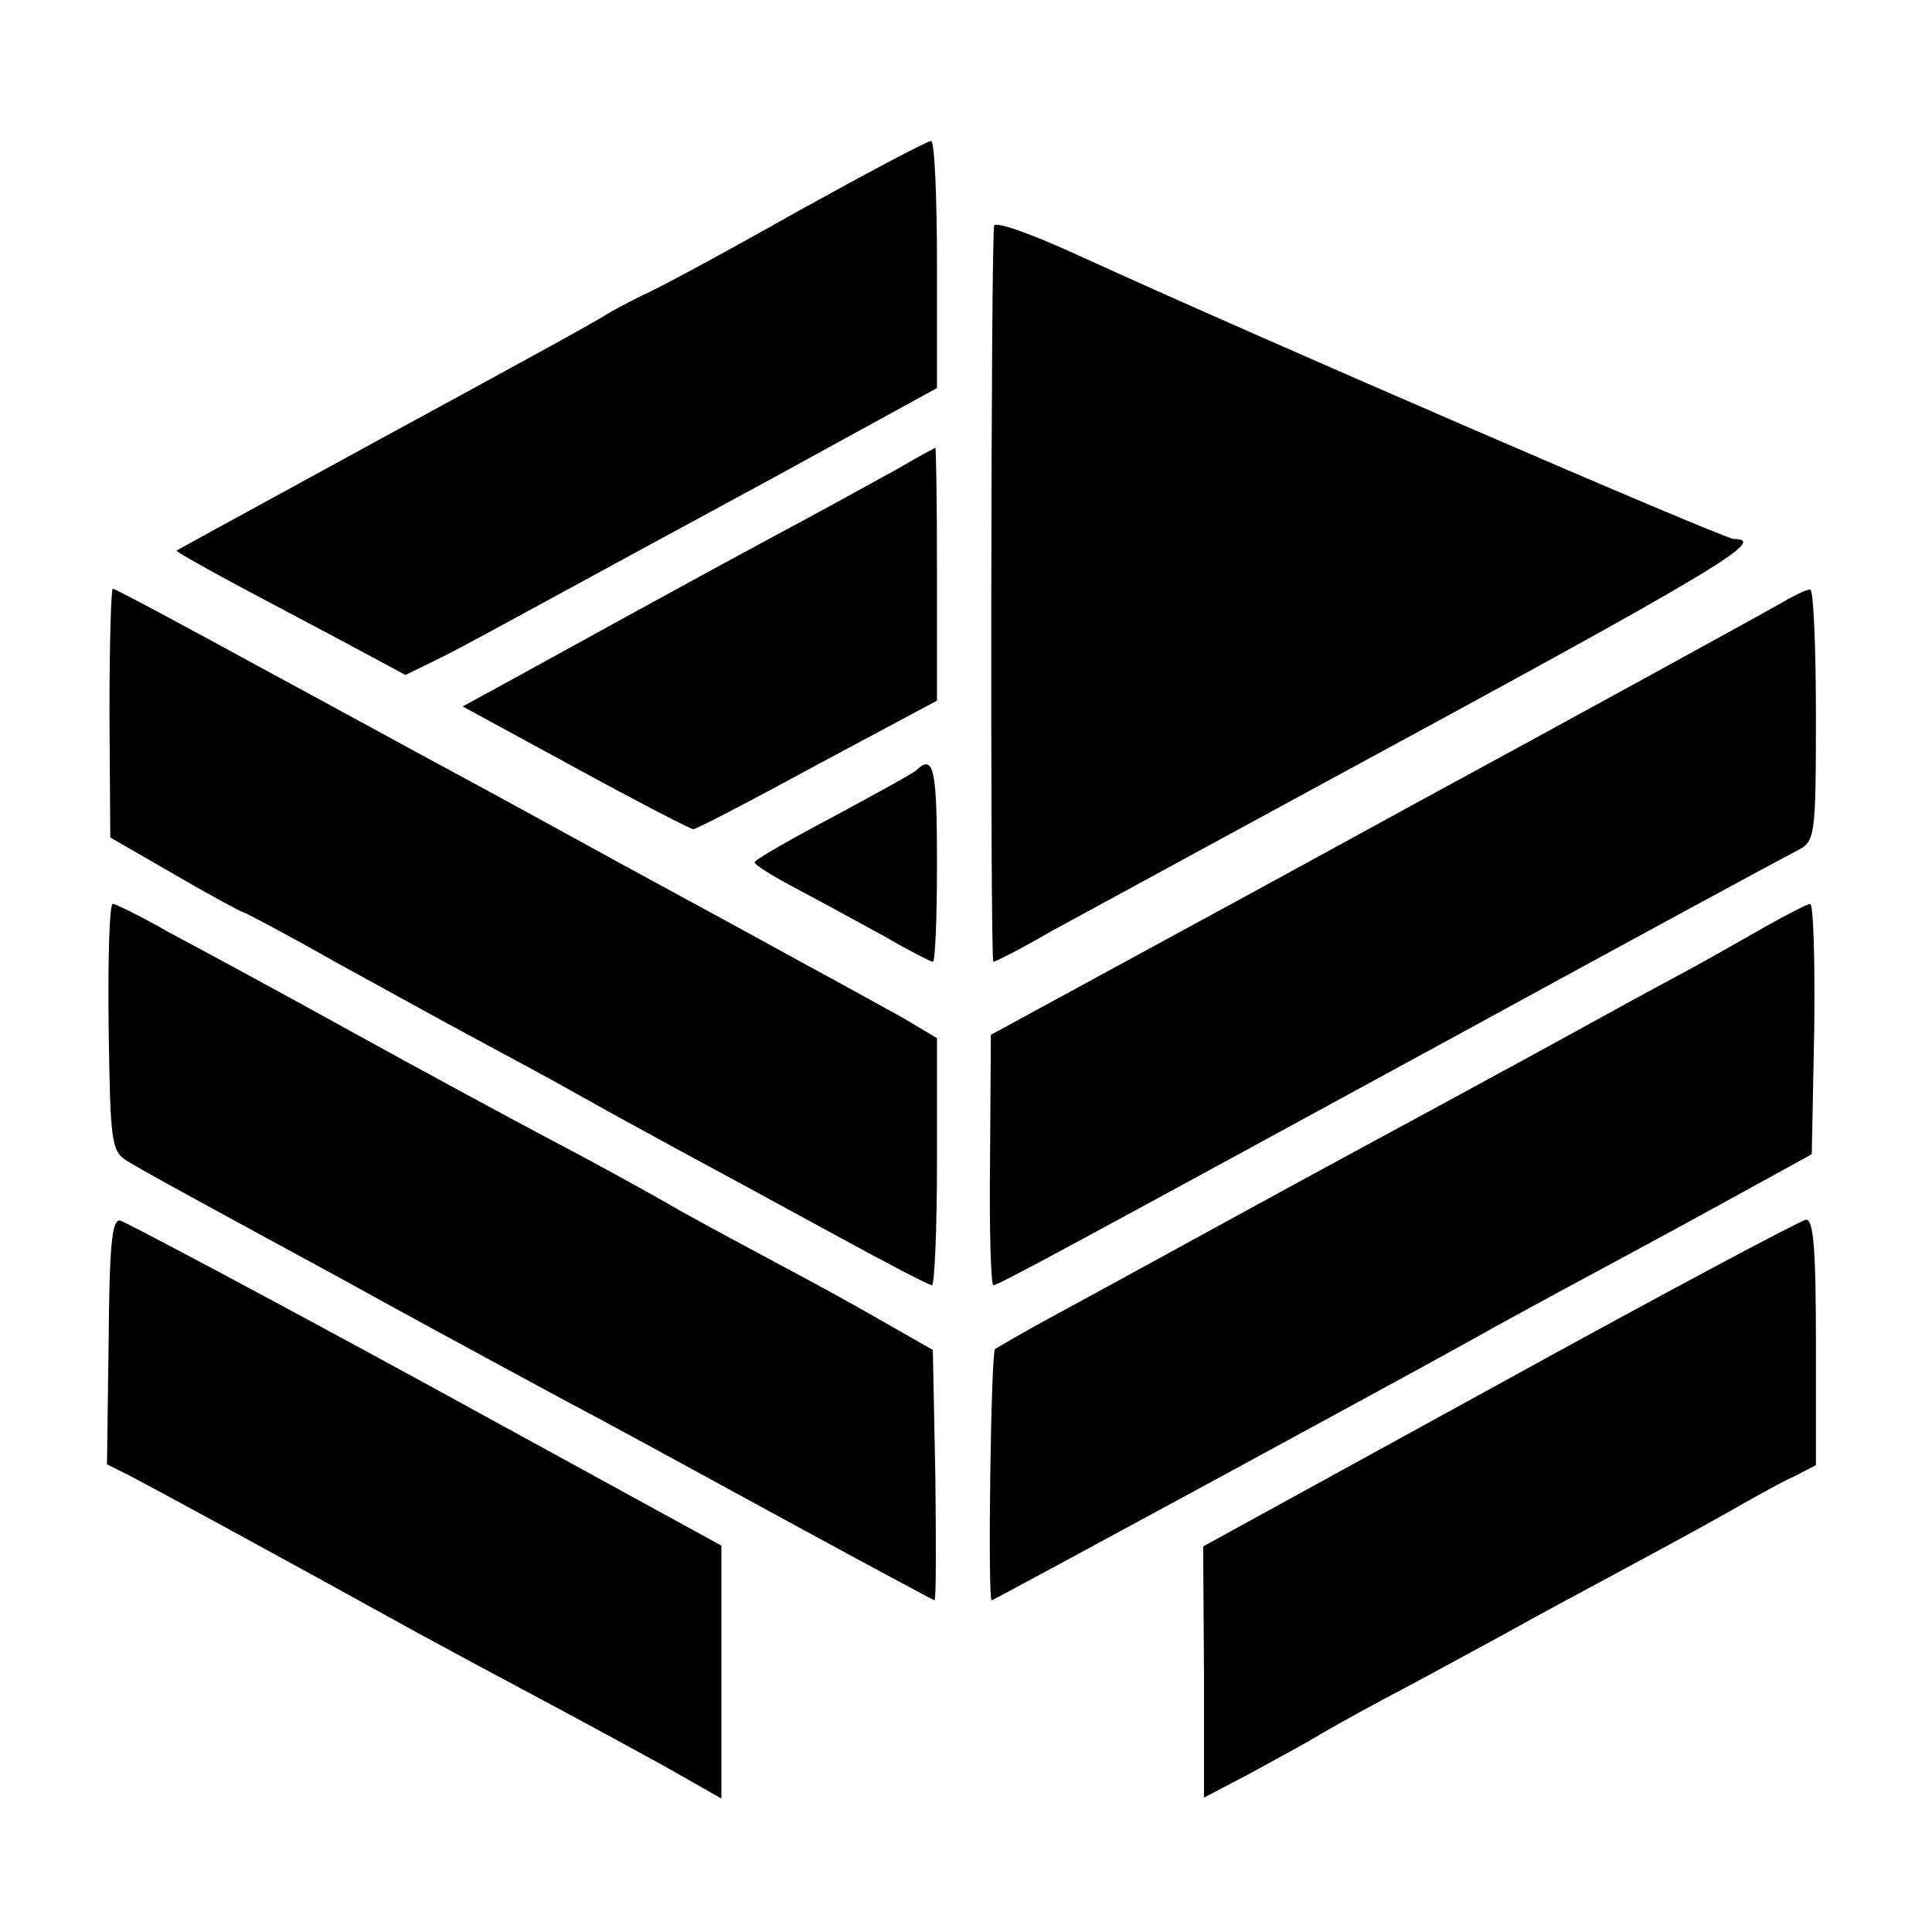 <?xml version="1.0" standalone="no"?>
<!DOCTYPE svg PUBLIC "-//W3C//DTD SVG 20010904//EN"
 "http://www.w3.org/TR/2001/REC-SVG-20010904/DTD/svg10.dtd">
<svg version="1.0" xmlns="http://www.w3.org/2000/svg"
 width="233pt" height="233pt" viewBox="0 0 233 233"
 preserveAspectRatio="xMidYMid meet">
<g transform="translate(0,233) scale(0.1,-0.1)"
fill="#000000" stroke="none">
<path d="M960 2074 c-85 -48 -168 -93 -185 -100 -16 -8 -37 -19 -45 -24 -8 -6
-127 -71 -265 -146 -137 -75 -251 -137 -252 -138 -1 -1 24 -15 55 -32 31 -17
94 -50 139 -74 l82 -44 43 21 c24 12 79 42 123 66 44 24 169 92 278 151 l197
108 0 149 c0 82 -3 149 -7 149 -5 0 -78 -39 -163 -86z"/>
<path d="M1199 2058 c-4 -8 -5 -888 -1 -888 2 0 34 16 70 37 103 56 259 141
342 186 465 252 523 287 481 287 -12 0 -583 247 -786 340 -63 29 -104 43 -106
38z"/>
<path d="M1085 1766 c-22 -12 -74 -41 -115 -63 -67 -36 -132 -71 -348 -190
l-64 -35 136 -74 c75 -41 139 -74 142 -74 4 0 71 35 150 78 l144 77 0 153 c0
83 -1 152 -2 152 -2 -1 -21 -11 -43 -24z"/>
<path d="M132 1470 l1 -150 78 -45 c43 -25 80 -45 82 -45 2 0 53 -27 113 -61
60 -33 147 -81 194 -106 47 -25 99 -54 115 -63 17 -10 62 -34 100 -55 39 -21
122 -66 186 -101 64 -35 119 -64 123 -64 3 0 6 67 6 149 l0 149 -42 25 c-24
13 -74 41 -113 62 -38 21 -137 75 -220 120 -82 45 -175 96 -205 112 -30 16
-134 73 -232 126 -97 53 -179 97 -182 97 -2 0 -4 -67 -4 -150z"/>
<path d="M2145 1601 c-28 -16 -254 -140 -440 -241 -44 -24 -177 -97 -295 -161
l-215 -117 -1 -151 c-1 -83 1 -151 4 -151 6 0 94 48 562 303 212 116 395 215
407 221 22 11 23 15 23 164 0 83 -3 152 -7 151 -5 0 -21 -8 -38 -18z"/>
<path d="M1105 1401 c-6 -5 -52 -30 -102 -57 -51 -27 -93 -51 -93 -54 0 -3 24
-18 53 -33 28 -15 76 -41 105 -57 29 -17 55 -30 57 -30 3 0 5 54 5 120 0 114
-4 131 -25 111z"/>
<path d="M131 1092 c2 -138 3 -150 22 -162 20 -12 47 -27 172 -95 33 -18 83
-45 110 -60 49 -27 89 -49 250 -136 44 -23 161 -87 260 -141 99 -54 181 -98
182 -98 2 0 2 68 1 151 l-3 151 -65 37 c-36 21 -90 50 -120 66 -30 16 -84 45
-120 65 -36 21 -105 59 -155 85 -49 26 -160 86 -245 133 -85 47 -183 100 -217
118 -33 19 -64 34 -67 34 -4 0 -6 -67 -5 -148z"/>
<path d="M2130 1213 c-25 -14 -63 -36 -85 -48 -22 -12 -69 -37 -105 -57 -36
-20 -166 -91 -290 -158 -124 -67 -247 -135 -275 -150 -27 -15 -77 -42 -110
-60 -33 -18 -62 -35 -65 -37 -5 -5 -9 -303 -4 -303 2 0 498 269 584 317 19 11
100 55 180 98 80 43 163 89 185 101 l40 22 3 151 c1 83 -1 151 -5 151 -5 -1
-28 -13 -53 -27z"/>
<path d="M131 712 l-2 -148 28 -14 c25 -13 158 -85 348 -190 33 -18 98 -53
145 -78 47 -25 115 -62 153 -83 l67 -38 0 153 0 152 -356 195 c-196 107 -362
195 -369 197 -10 2 -13 -29 -14 -146z"/>
<path d="M1808 661 l-357 -196 1 -152 0 -151 57 30 c31 17 70 38 86 48 17 10
66 37 110 60 44 24 100 54 125 68 25 14 79 43 120 65 41 22 100 54 130 71 30
17 67 38 83 45 l27 14 0 149 c0 112 -3 148 -12 147 -7 -1 -174 -90 -370 -198z"/>
</g>
</svg>
